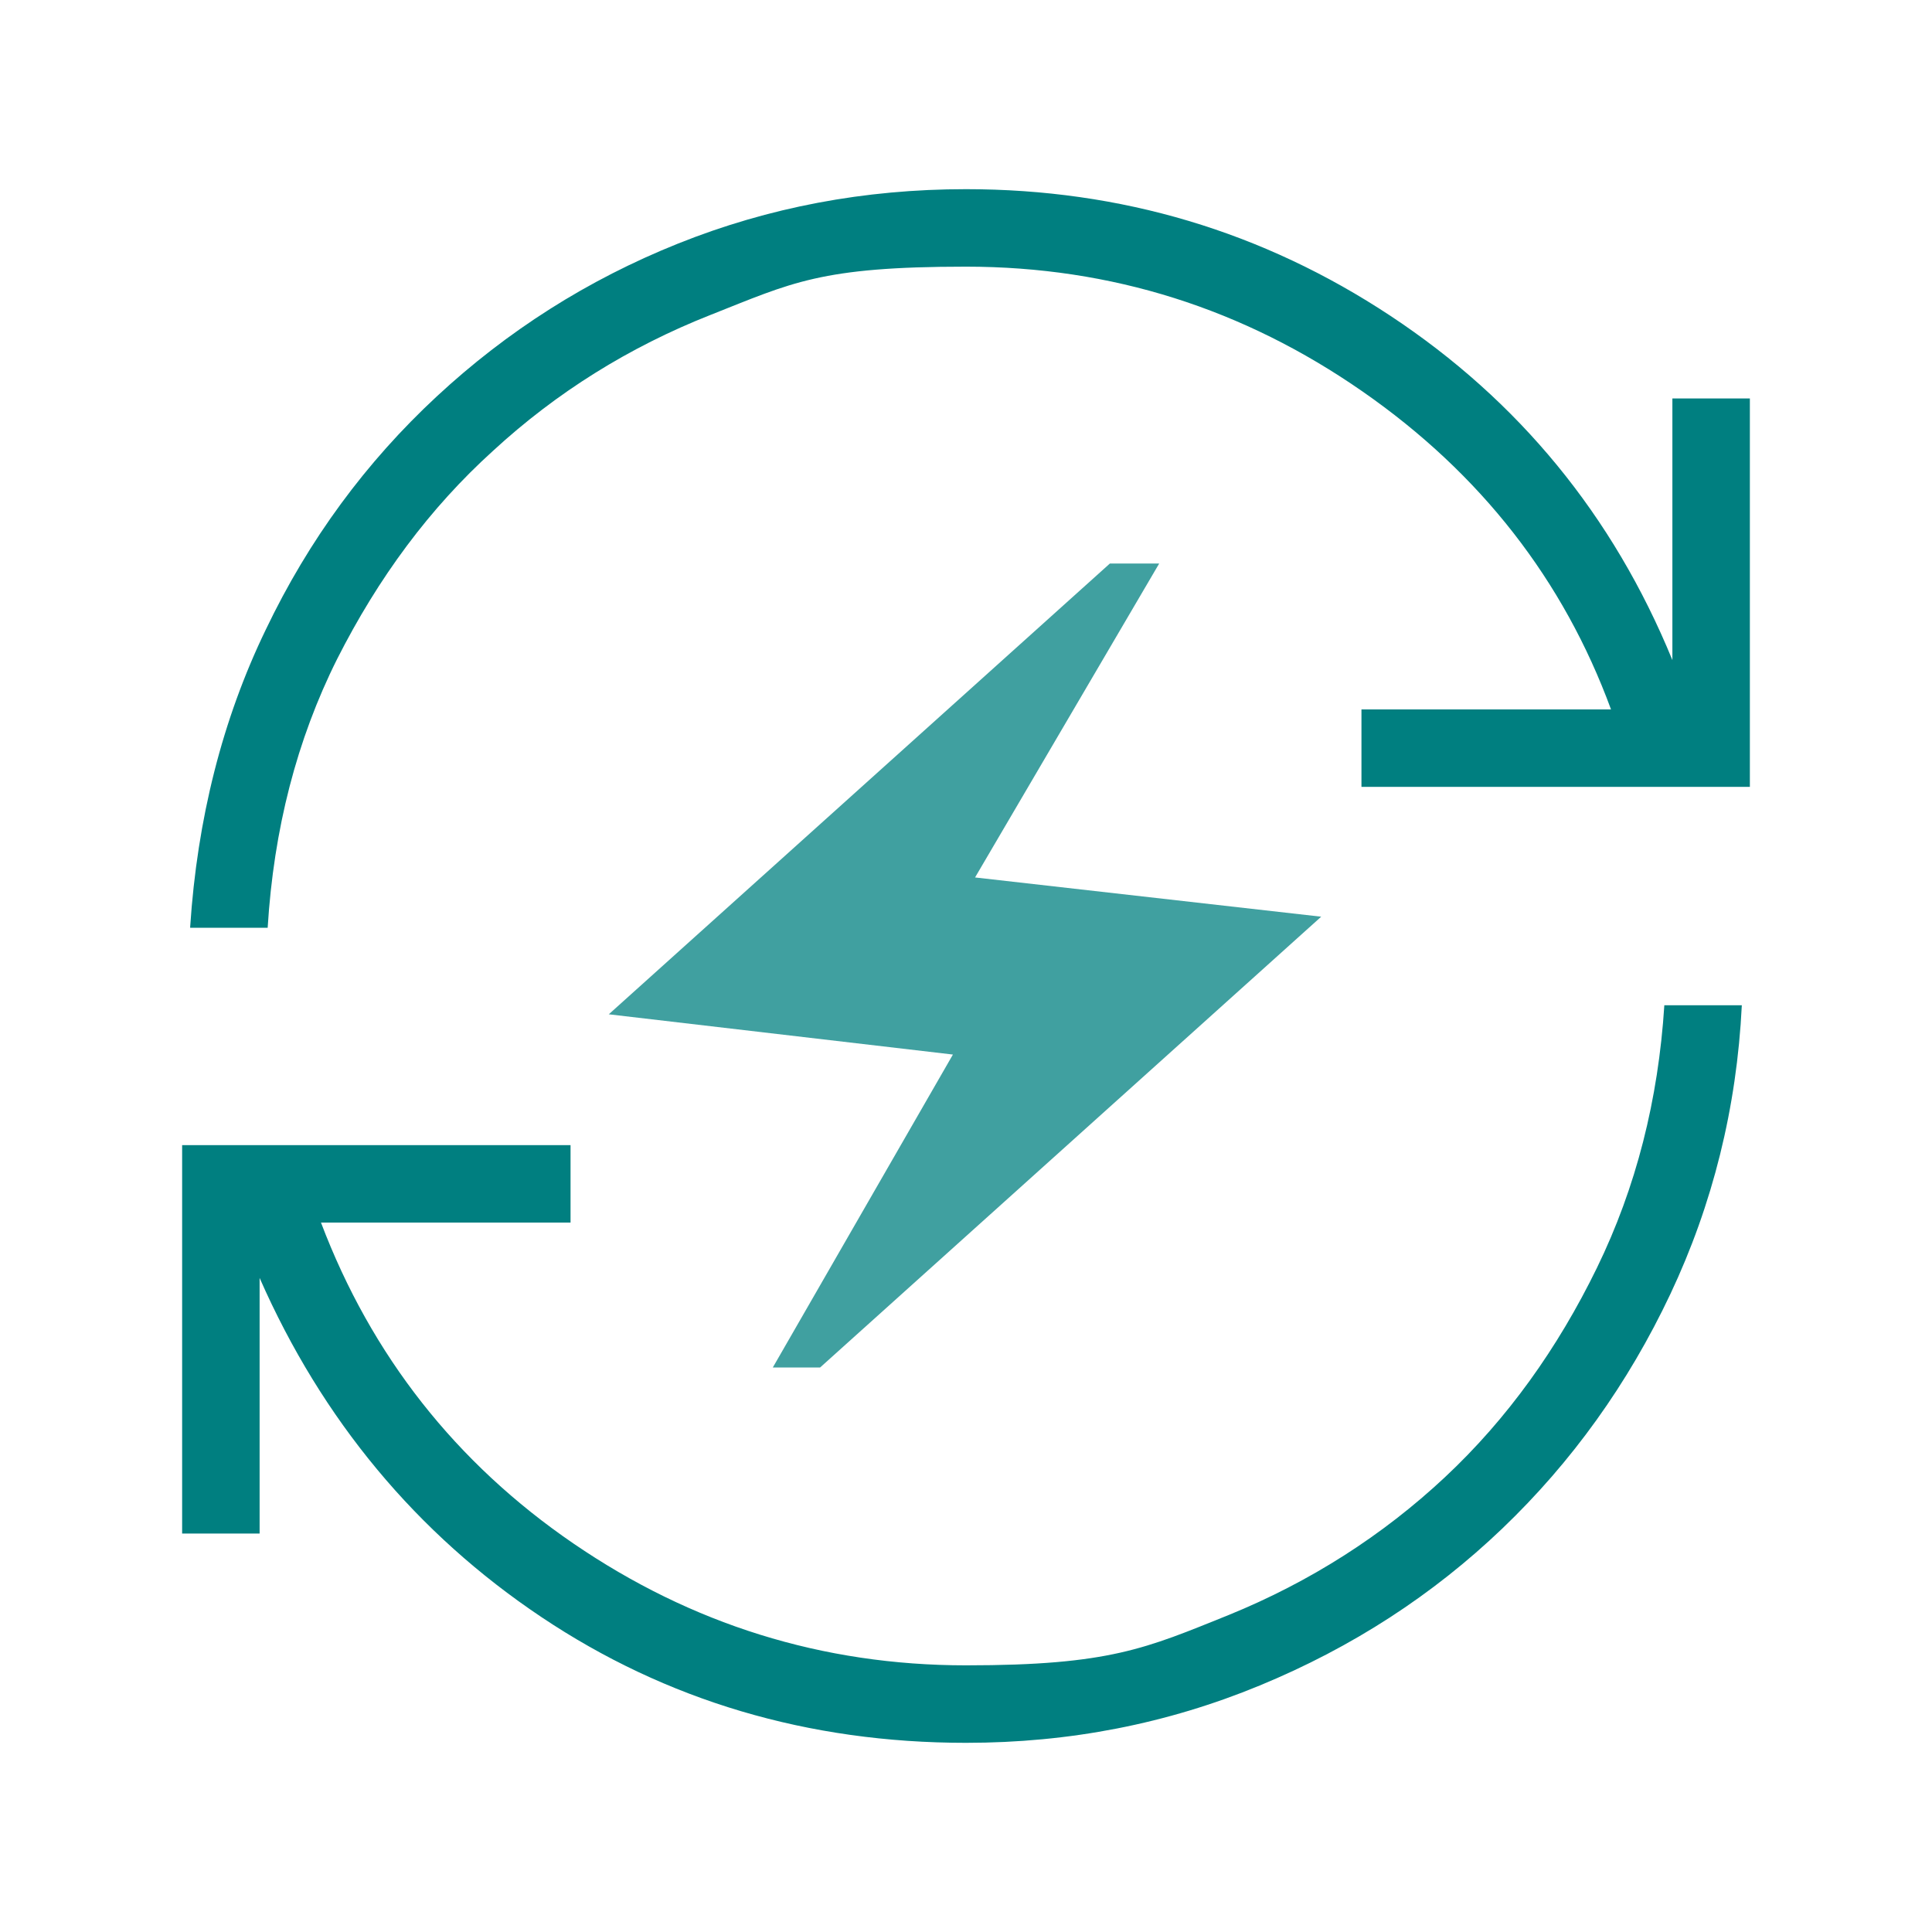 <?xml version="1.0" encoding="UTF-8"?>
<svg id="Ebene_1" xmlns="http://www.w3.org/2000/svg" version="1.1" viewBox="0 0 192 192">
  <!-- Generator: Adobe Illustrator 29.5.1, SVG Export Plug-In . SVG Version: 2.1.0 Build 141)  -->
  <path d="M96,173.2c-15.7,0-29.8-4.2-42.2-12.5s-21.8-19.6-28-33.7v25.4h-7.7v-38.6h38.6v7.7h-24.8c5,13.2,13.4,23.9,25.1,31.9,11.7,8,24.7,12.1,39,12.1s17.9-1.7,26.1-5c8.1-3.3,15.3-7.9,21.5-13.7,6.2-5.8,11.2-12.8,15.1-20.8,3.9-8,6.1-16.7,6.7-26.1h7.7c-.5,10.2-2.9,19.8-7.1,28.7-4.2,8.9-9.8,16.7-16.7,23.3s-14.9,11.8-24.1,15.6c-9.2,3.8-18.9,5.7-29.2,5.7v-0ZM18.9,92.1c.7-10.7,3.2-20.6,7.5-29.5,4.3-9,10-16.7,17-23.2s15-11.6,24-15.2,18.5-5.4,28.6-5.4c15.4,0,29.5,4.2,42.2,12.6,12.7,8.4,22.1,19.8,28,34.2v-26h7.7v38.6h-38.6v-7.7h24.8c-4.7-12.8-12.9-23.4-24.7-31.6-11.8-8.2-24.9-12.4-39.4-12.4s-17.3,1.6-25.4,4.8c-8.1,3.2-15.3,7.7-21.6,13.5-6.3,5.7-11.4,12.6-15.5,20.7-4,8-6.3,16.9-6.9,26.7h-7.7v-.1Z" fill="#007f80"/>
  <path d="M76.8,135.9l17.9-31.1-34.2-4,49.8-44.8h4.9l-18.3,31.2,34.4,3.9-49.8,44.8h-4.8.1Z" fill="#40a0a0"/>
</svg>